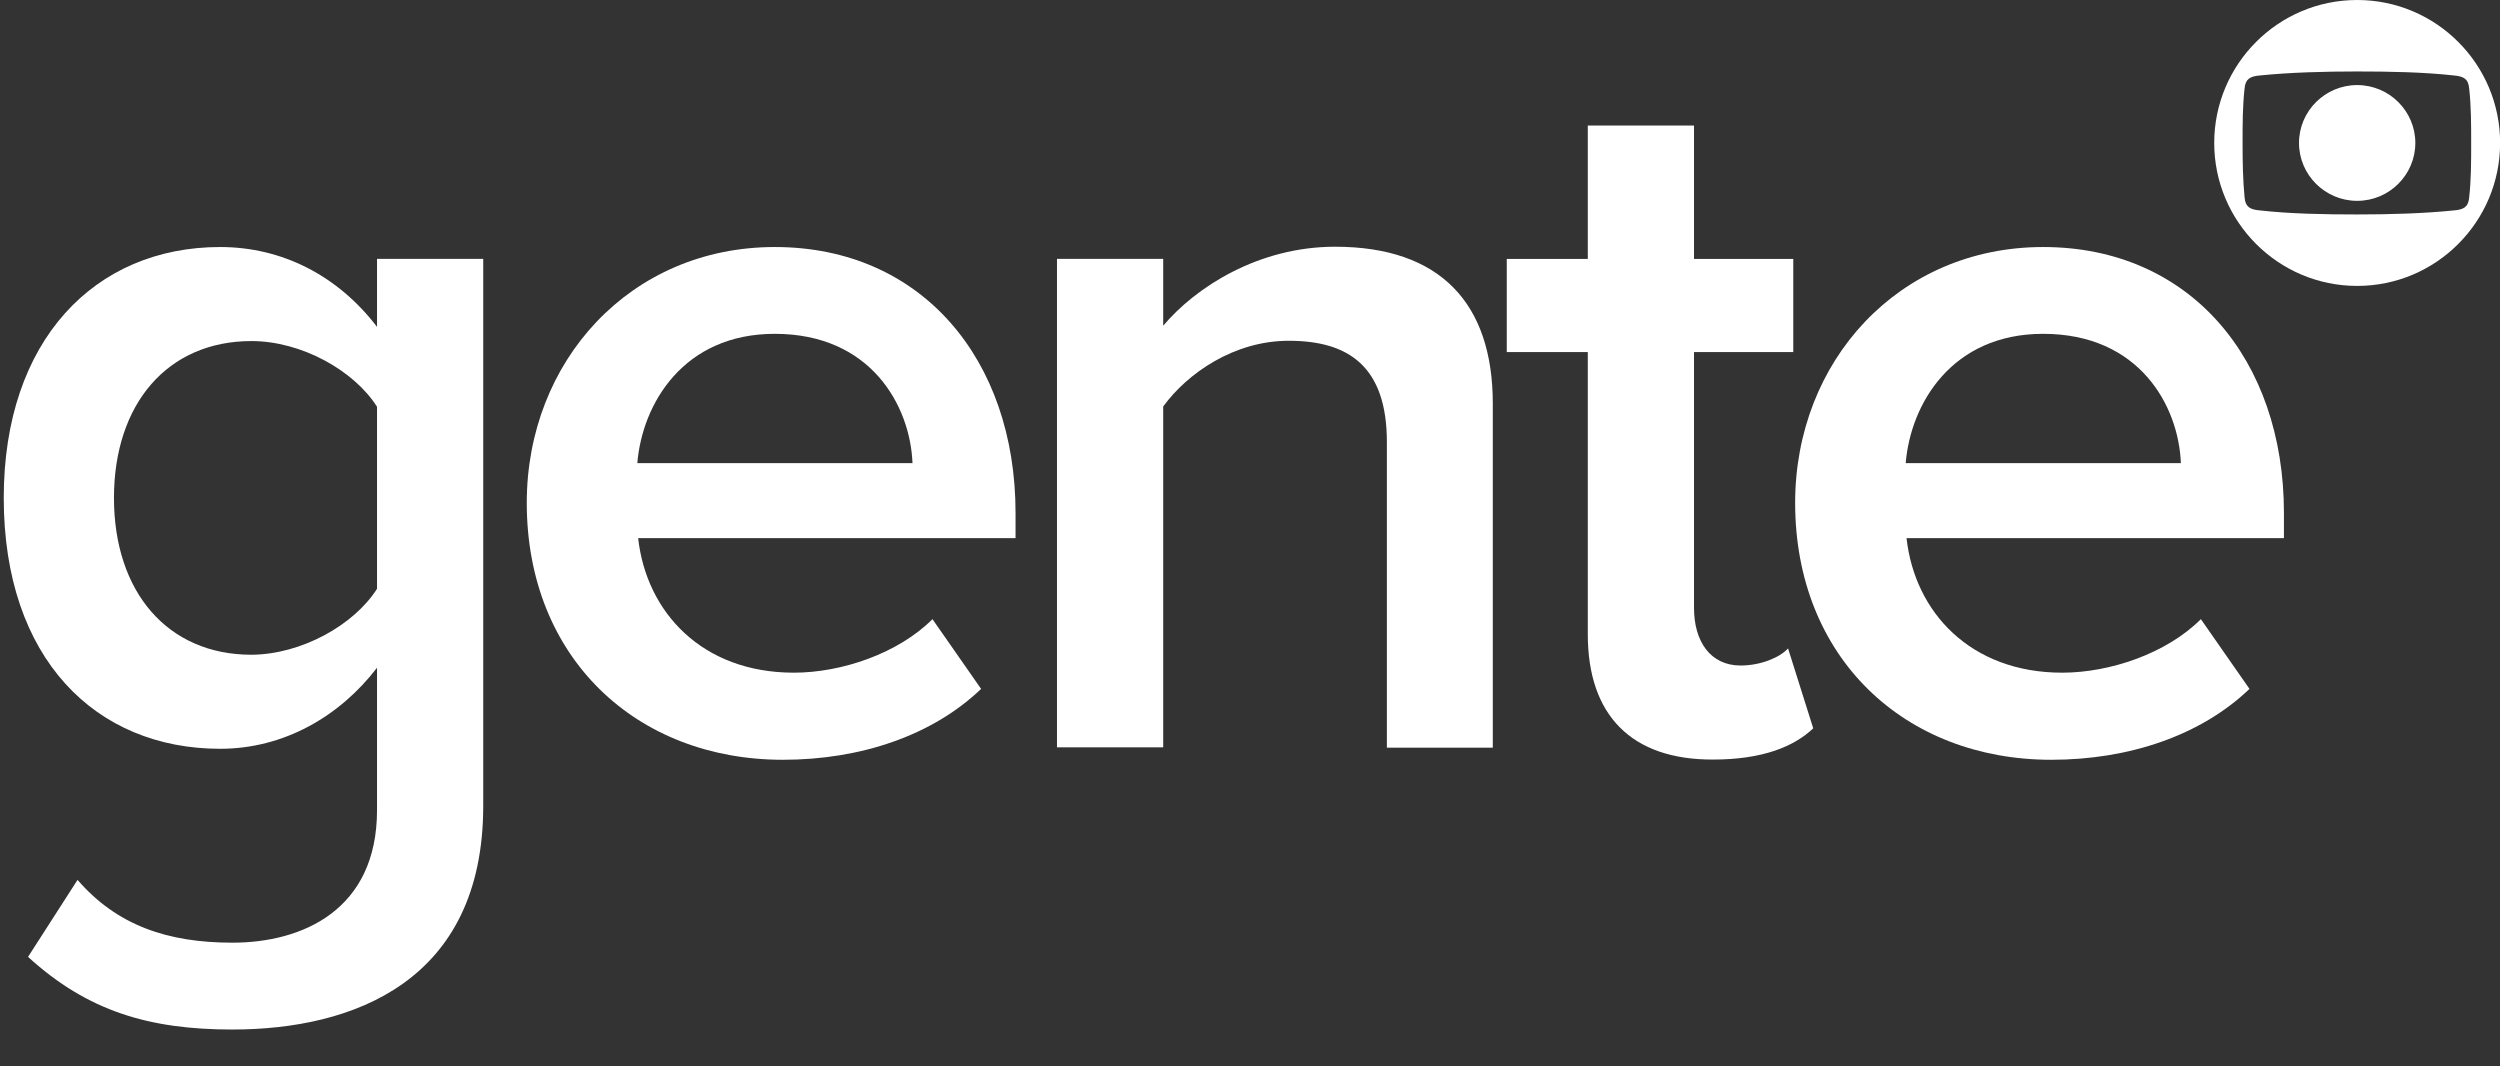 <svg width="68" height="29" viewBox="0 0 68 29" fill="none" xmlns="http://www.w3.org/2000/svg">
<rect x="0" y="0" width="68" height="29" fill="#333333" stroke="none"/>
<path d="M0.763 26.027L2.109 23.933C3.179 25.169 4.557 25.641 6.32 25.641C8.217 25.641 10.255 24.759 10.255 22.036V18.163C9.24 19.486 7.721 20.367 5.989 20.367C2.605 20.367 0.102 17.919 0.102 13.543C0.102 9.253 2.581 6.719 5.989 6.719C7.666 6.719 9.185 7.49 10.255 8.891V7.041H13.144V21.918C13.144 26.704 9.594 28.003 6.32 28.003C4.061 28.003 2.384 27.507 0.763 26.027ZM10.255 16.015V11.064C9.626 10.072 8.193 9.277 6.839 9.277C4.557 9.277 3.1 10.985 3.1 13.543C3.1 16.101 4.557 17.809 6.839 17.809C8.193 17.801 9.626 17.006 10.255 16.015Z" fill="white"/>
<path d="M14.328 13.677C14.328 9.828 17.138 6.719 21.074 6.719C25.064 6.719 27.623 9.773 27.623 13.952V14.637H17.358C17.579 16.644 19.09 18.297 21.593 18.297C22.884 18.297 24.427 17.778 25.363 16.841L26.686 18.738C25.363 20.005 23.412 20.666 21.294 20.666C17.303 20.666 14.328 17.888 14.328 13.677ZM21.074 9.08C18.594 9.08 17.469 10.977 17.335 12.598H24.82C24.758 11.032 23.687 9.08 21.074 9.08Z" fill="white"/>
<path d="M37.723 20.336V12.024C37.723 9.962 36.676 9.269 35.055 9.269C33.567 9.269 32.3 10.151 31.639 11.056V20.328H28.75V7.042H31.639V8.86C32.52 7.813 34.228 6.711 36.314 6.711C39.179 6.711 40.604 8.254 40.604 10.977V20.336H37.723Z" fill="white"/>
<path d="M43.188 17.252V9.577H40.984V7.043H43.188V3.414H46.077V7.043H48.777V9.577H46.077V16.535C46.077 17.441 46.518 18.102 47.344 18.102C47.895 18.102 48.415 17.881 48.635 17.637L49.32 19.81C48.8 20.306 47.943 20.66 46.596 20.66C44.377 20.668 43.188 19.456 43.188 17.252Z" fill="white"/>
<path d="M48.828 13.677C48.828 9.828 51.638 6.719 55.574 6.719C59.564 6.719 62.123 9.773 62.123 13.952V14.637H51.858C52.079 16.644 53.59 18.297 56.093 18.297C57.384 18.297 58.927 17.778 59.864 16.841L61.186 18.738C59.864 20.005 57.911 20.666 55.794 20.666C51.803 20.666 48.828 17.888 48.828 13.677ZM55.574 9.08C53.094 9.08 51.969 10.977 51.835 12.598H59.32C59.258 11.032 58.187 9.08 55.574 9.08Z" fill="white"/>
<path fill-rule="evenodd" clip-rule="evenodd" d="M67.216 3.888C67.216 4.392 67.216 4.888 67.161 5.376C67.138 5.636 67.004 5.699 66.76 5.722C65.917 5.809 64.981 5.833 64.107 5.833C63.233 5.833 62.297 5.817 61.455 5.722C61.211 5.699 61.077 5.636 61.053 5.376C61.006 4.896 60.998 4.392 60.998 3.888C60.998 3.385 60.998 2.889 61.053 2.401C61.077 2.141 61.211 2.078 61.455 2.054C62.297 1.968 63.233 1.944 64.107 1.944C64.981 1.944 65.917 1.96 66.76 2.054C67.004 2.078 67.138 2.141 67.161 2.401C67.216 2.889 67.216 3.385 67.216 3.888ZM68.003 3.888C68.003 6.029 66.264 7.777 64.115 7.777C61.966 7.777 60.227 6.029 60.227 3.888C60.227 1.747 61.966 0 64.115 0C66.264 0 68.003 1.747 68.003 3.888ZM62.533 3.888C62.533 3.023 63.241 2.314 64.115 2.314C64.989 2.314 65.697 3.023 65.697 3.888C65.697 4.754 64.989 5.463 64.115 5.463C63.241 5.463 62.533 4.754 62.533 3.888Z" fill="white"/>
</svg>

